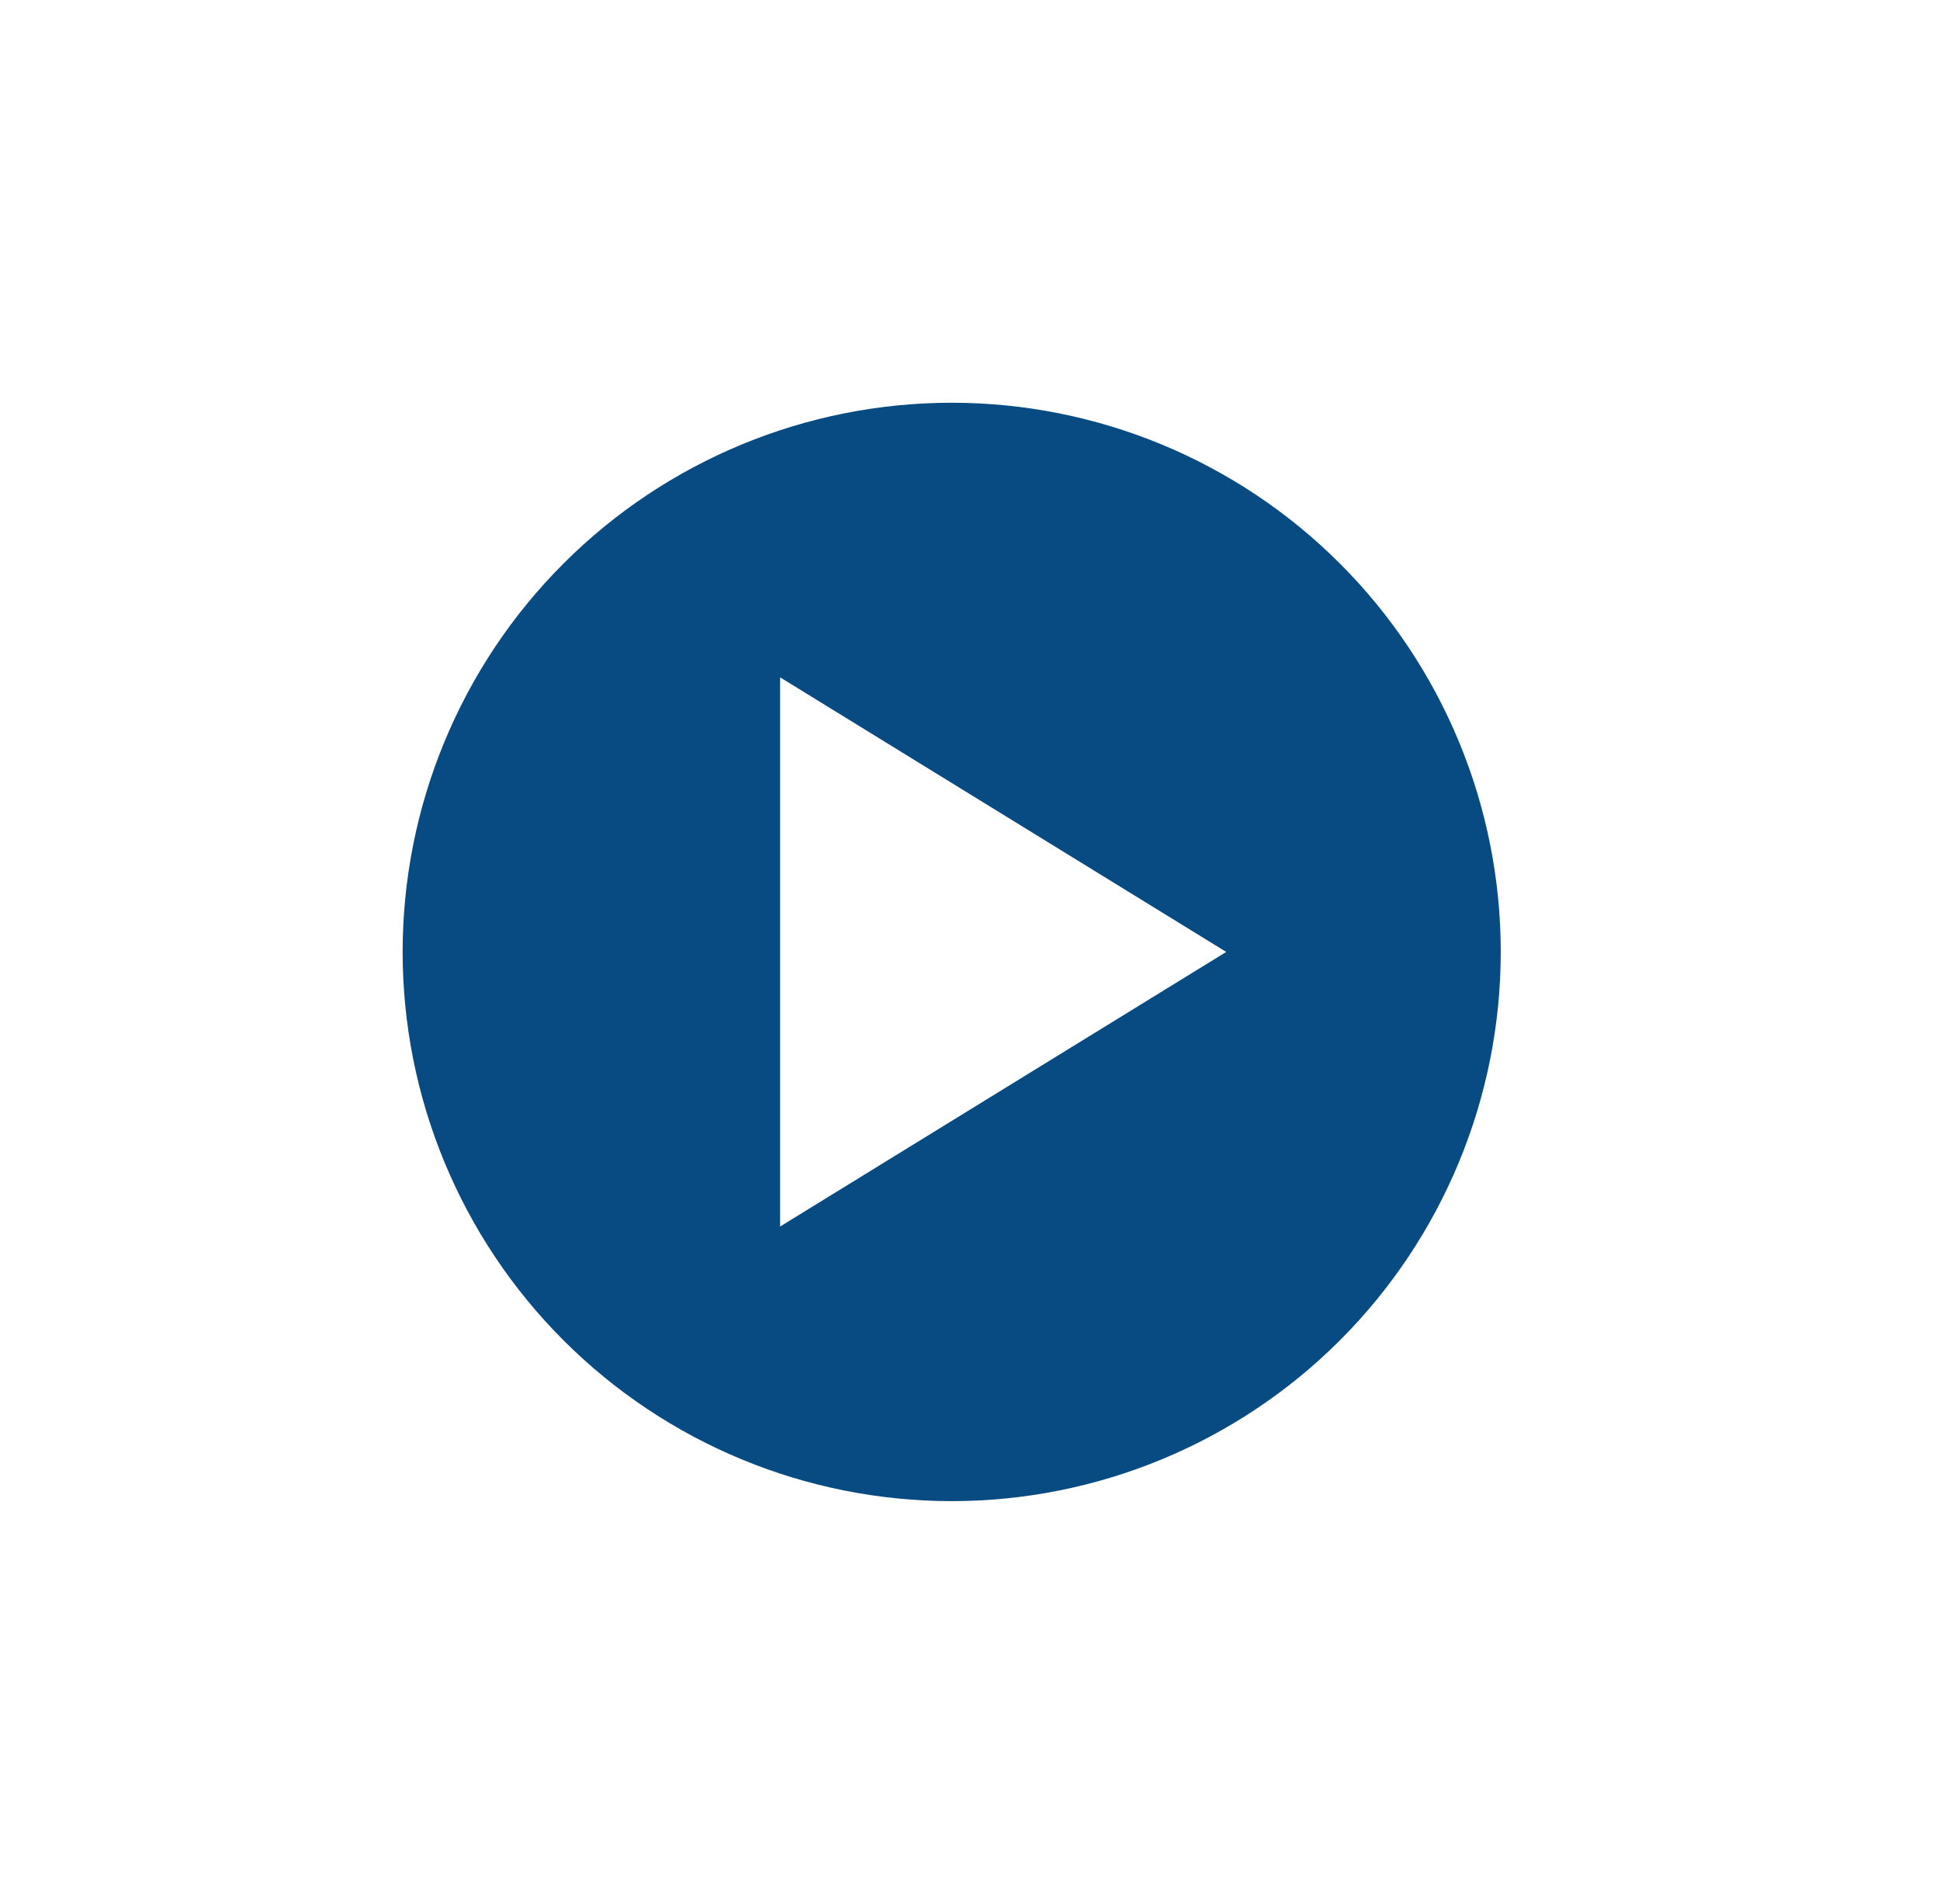 <svg width="53" height="52" viewBox="0 0 53 52" fill="none" xmlns="http://www.w3.org/2000/svg">
<g clip-path="url(#clip0_10379_17521)">
<path d="M26 41C29.978 41 33.794 39.42 36.607 36.607C39.42 33.794 41 29.978 41 26C41 22.022 39.42 18.206 36.607 15.393C33.794 12.58 29.978 11 26 11C22.022 11 18.206 12.58 15.393 15.393C12.58 18.206 11 22.022 11 26C11 29.978 12.58 33.794 15.393 36.607C18.206 39.42 22.022 41 26 41ZM33.5 26L21.312 33.5V18.5L33.5 26Z" fill="#084B83"/>
</g>
<defs>
<clipPath id="clip0_10379_17521">
<rect width="30" height="30" fill="white" transform="translate(11 11)"/>
</clipPath>
</defs>
</svg>

